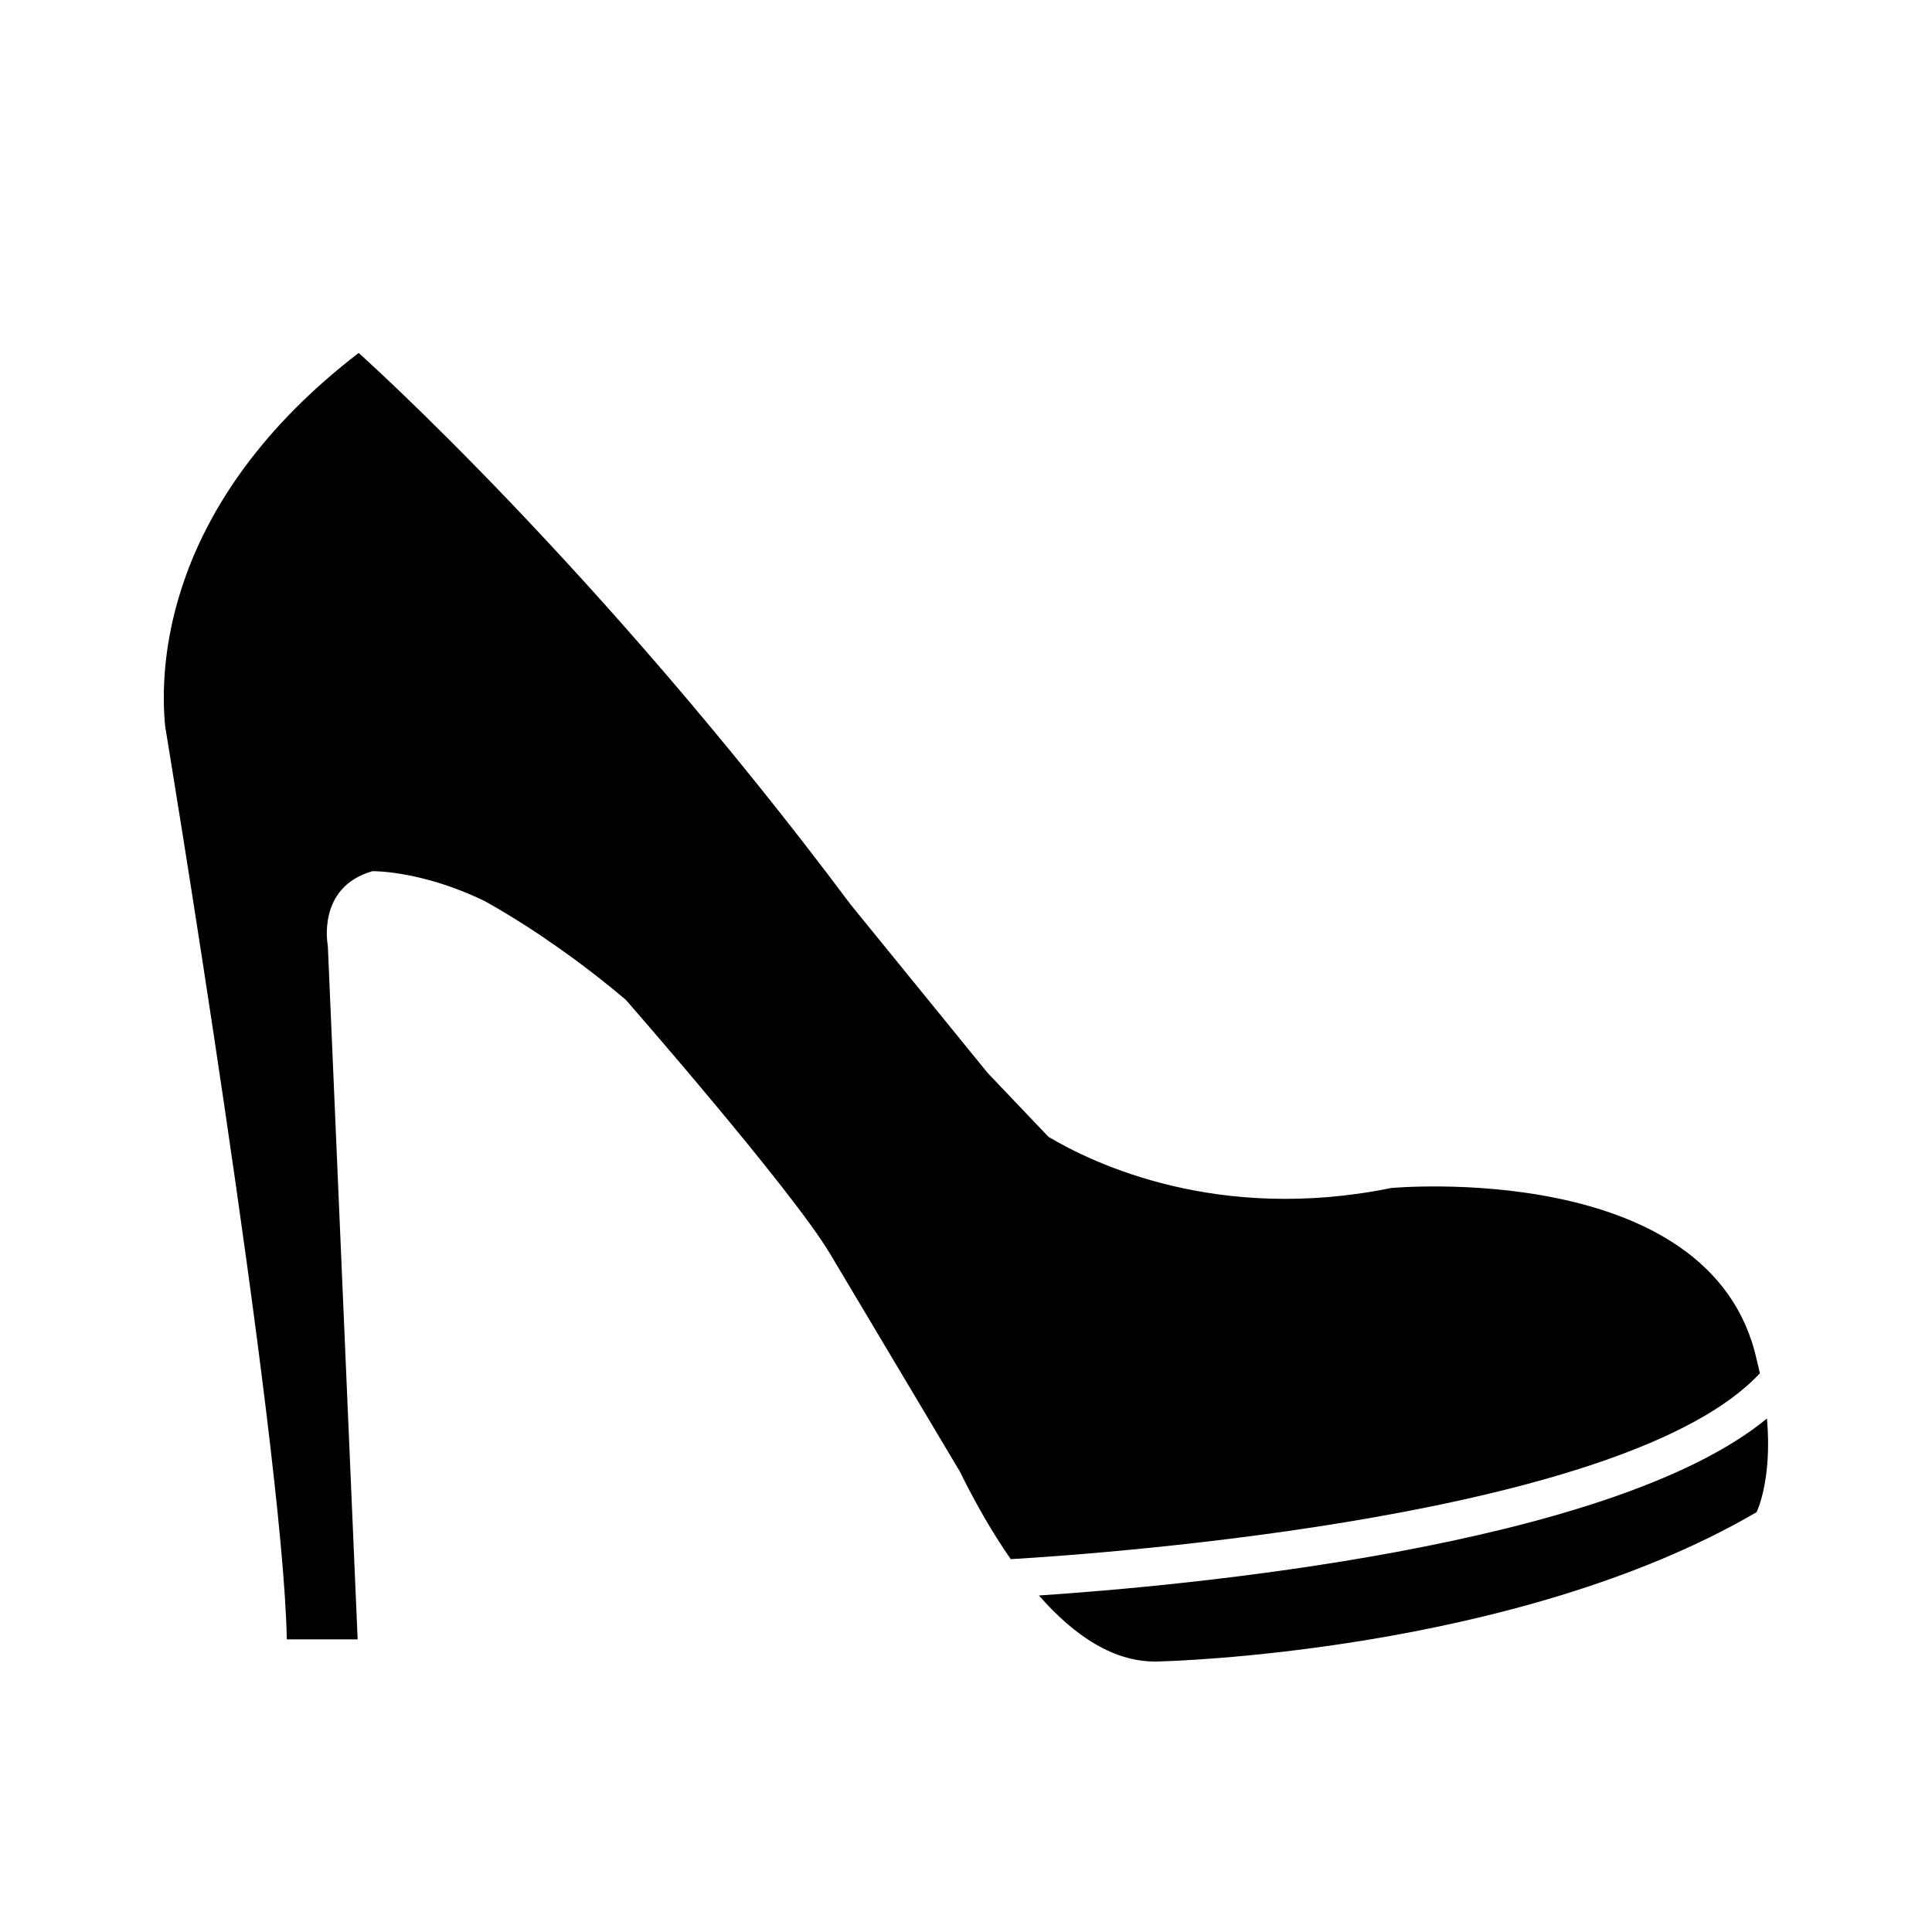 <?xml version="1.0" encoding="UTF-8"?>
<!-- Uploaded to: ICON Repo, www.svgrepo.com, Generator: ICON Repo Mixer Tools -->
<svg fill="#000000" width="800px" height="800px" version="1.1" viewBox="144 144 512 512" xmlns="http://www.w3.org/2000/svg">
 <g>
  <path d="m610.38 507.93c-0.266-1.199-0.527-2.398-0.855-3.652-11.855-53.352-96.816-45.445-96.816-45.445-45.957 9.344-78.922-6.445-90.852-13.562l-16.141-16.953-36.258-44.566c-67.184-89.906-130.41-146.22-130.41-146.22-51.898 39.918-52.82 83.695-51.266 99.031 0 0 31.234 188.58 32.223 241.89h18.773l-7.898-183.79s-3.129-15.551 11.828-19.793c1.02-0.012 13.633 0.09 29.797 7.957 3.934 2.188 9.395 5.43 15.895 9.844 0.906 0.695 1.762 1.27 2.594 1.789 5.691 3.969 12.078 8.781 18.844 14.496 0 0 43.969 50.25 54.145 67.324 0 0.004 0.004 0.012 0.012 0.016l34.391 57.707c3.727 7.578 8.262 15.703 13.469 23.191 27.262-1.621 163.6-11.578 198.53-49.262z"/>
  <path d="m419.33 566.82c9.25 10.578 20.094 18.086 32.117 17.469 0 0 93.859-2.035 158.07-39.551 0 0 4.188-8.445 2.746-24.816-41.535 34.188-155.63 44.426-192.94 46.898z"/>
 </g>
</svg>